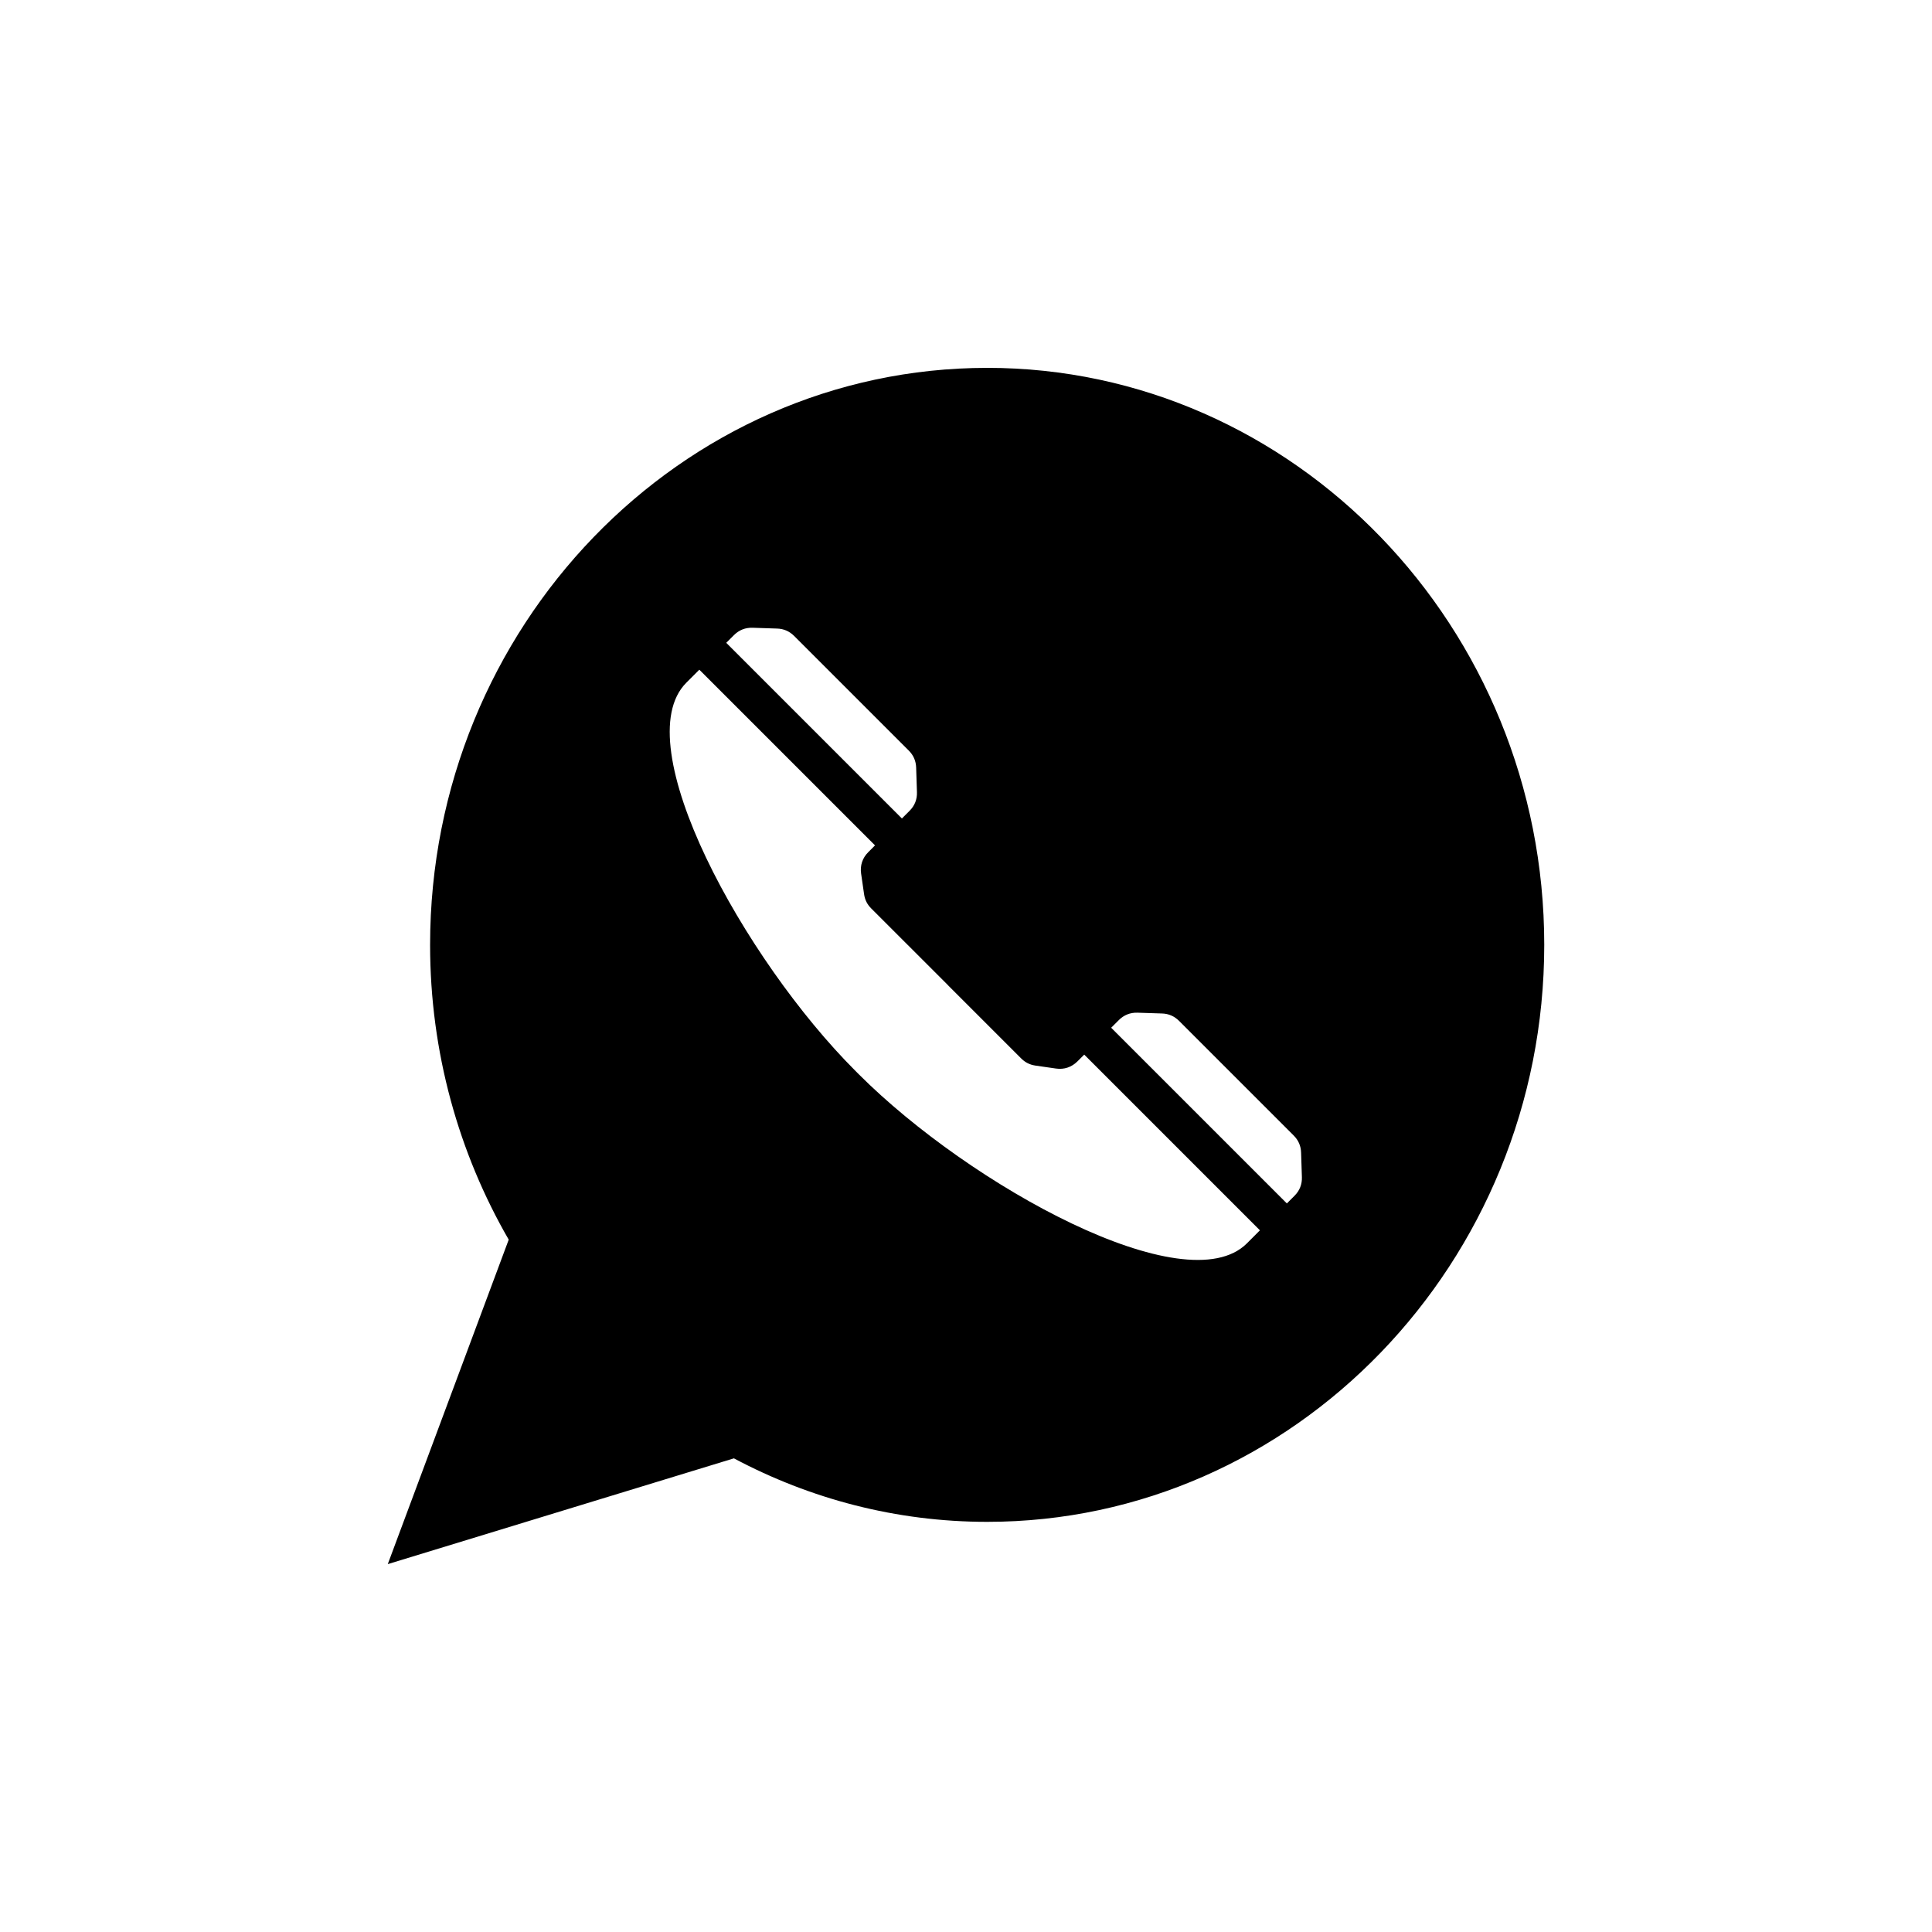<?xml version="1.0" encoding="UTF-8"?>
<!-- The Best Svg Icon site in the world: iconSvg.co, Visit us! https://iconsvg.co -->
<svg fill="#000000" width="800px" height="800px" version="1.1" viewBox="144 144 512 512" xmlns="http://www.w3.org/2000/svg">
 <path d="m405.61 241.49c-81.309 0-147.63 68.688-147.63 152.91 0 28.512 7.621 55.234 20.836 78.121l-32.051 85.988 91.73-28.031c20.164 10.727 42.965 16.828 67.117 16.828 81.316 0 147.63-68.688 147.63-152.91 0-84.215-66.316-152.91-147.63-152.91zm-67.113 70.832c1.355-1.359 3.027-2.016 4.941-1.961l6.5 0.215c1.77 0.055 3.258 0.707 4.516 1.953l30.383 30.383c1.25 1.246 1.895 2.746 1.953 4.516l0.211 6.504c0.066 1.914-0.598 3.586-1.953 4.938-0.734 0.734-1.367 1.367-2.035 2.035l-46.551-46.551zm135.96 161.17c-16.199 16.199-73.379-15.312-102.84-44.77l-0.934-0.941-0.023-0.023c-29.461-29.457-60.965-86.637-44.77-102.84l3.441-3.441 46.559 46.559c-0.676 0.68-1.285 1.293-1.805 1.812-1.535 1.535-2.191 3.523-1.879 5.68l0.785 5.441c0.215 1.496 0.828 2.715 1.891 3.773l20.328 20.324-0.004 0.012 19.418 19.418c1.062 1.066 2.281 1.676 3.773 1.895l5.445 0.785c2.152 0.312 4.133-0.348 5.68-1.883 0.523-0.523 1.133-1.133 1.812-1.809l46.559 46.562zm12.609-12.605-2.035 2.035-46.559-46.559c0.672-0.672 1.301-1.305 2.035-2.035 1.359-1.355 3.027-2.012 4.941-1.953l6.504 0.211c1.762 0.055 3.258 0.707 4.516 1.961l30.383 30.383c1.246 1.246 1.895 2.742 1.953 4.508l0.211 6.5c0.07 1.918-0.594 3.59-1.949 4.949z"/>
</svg>
